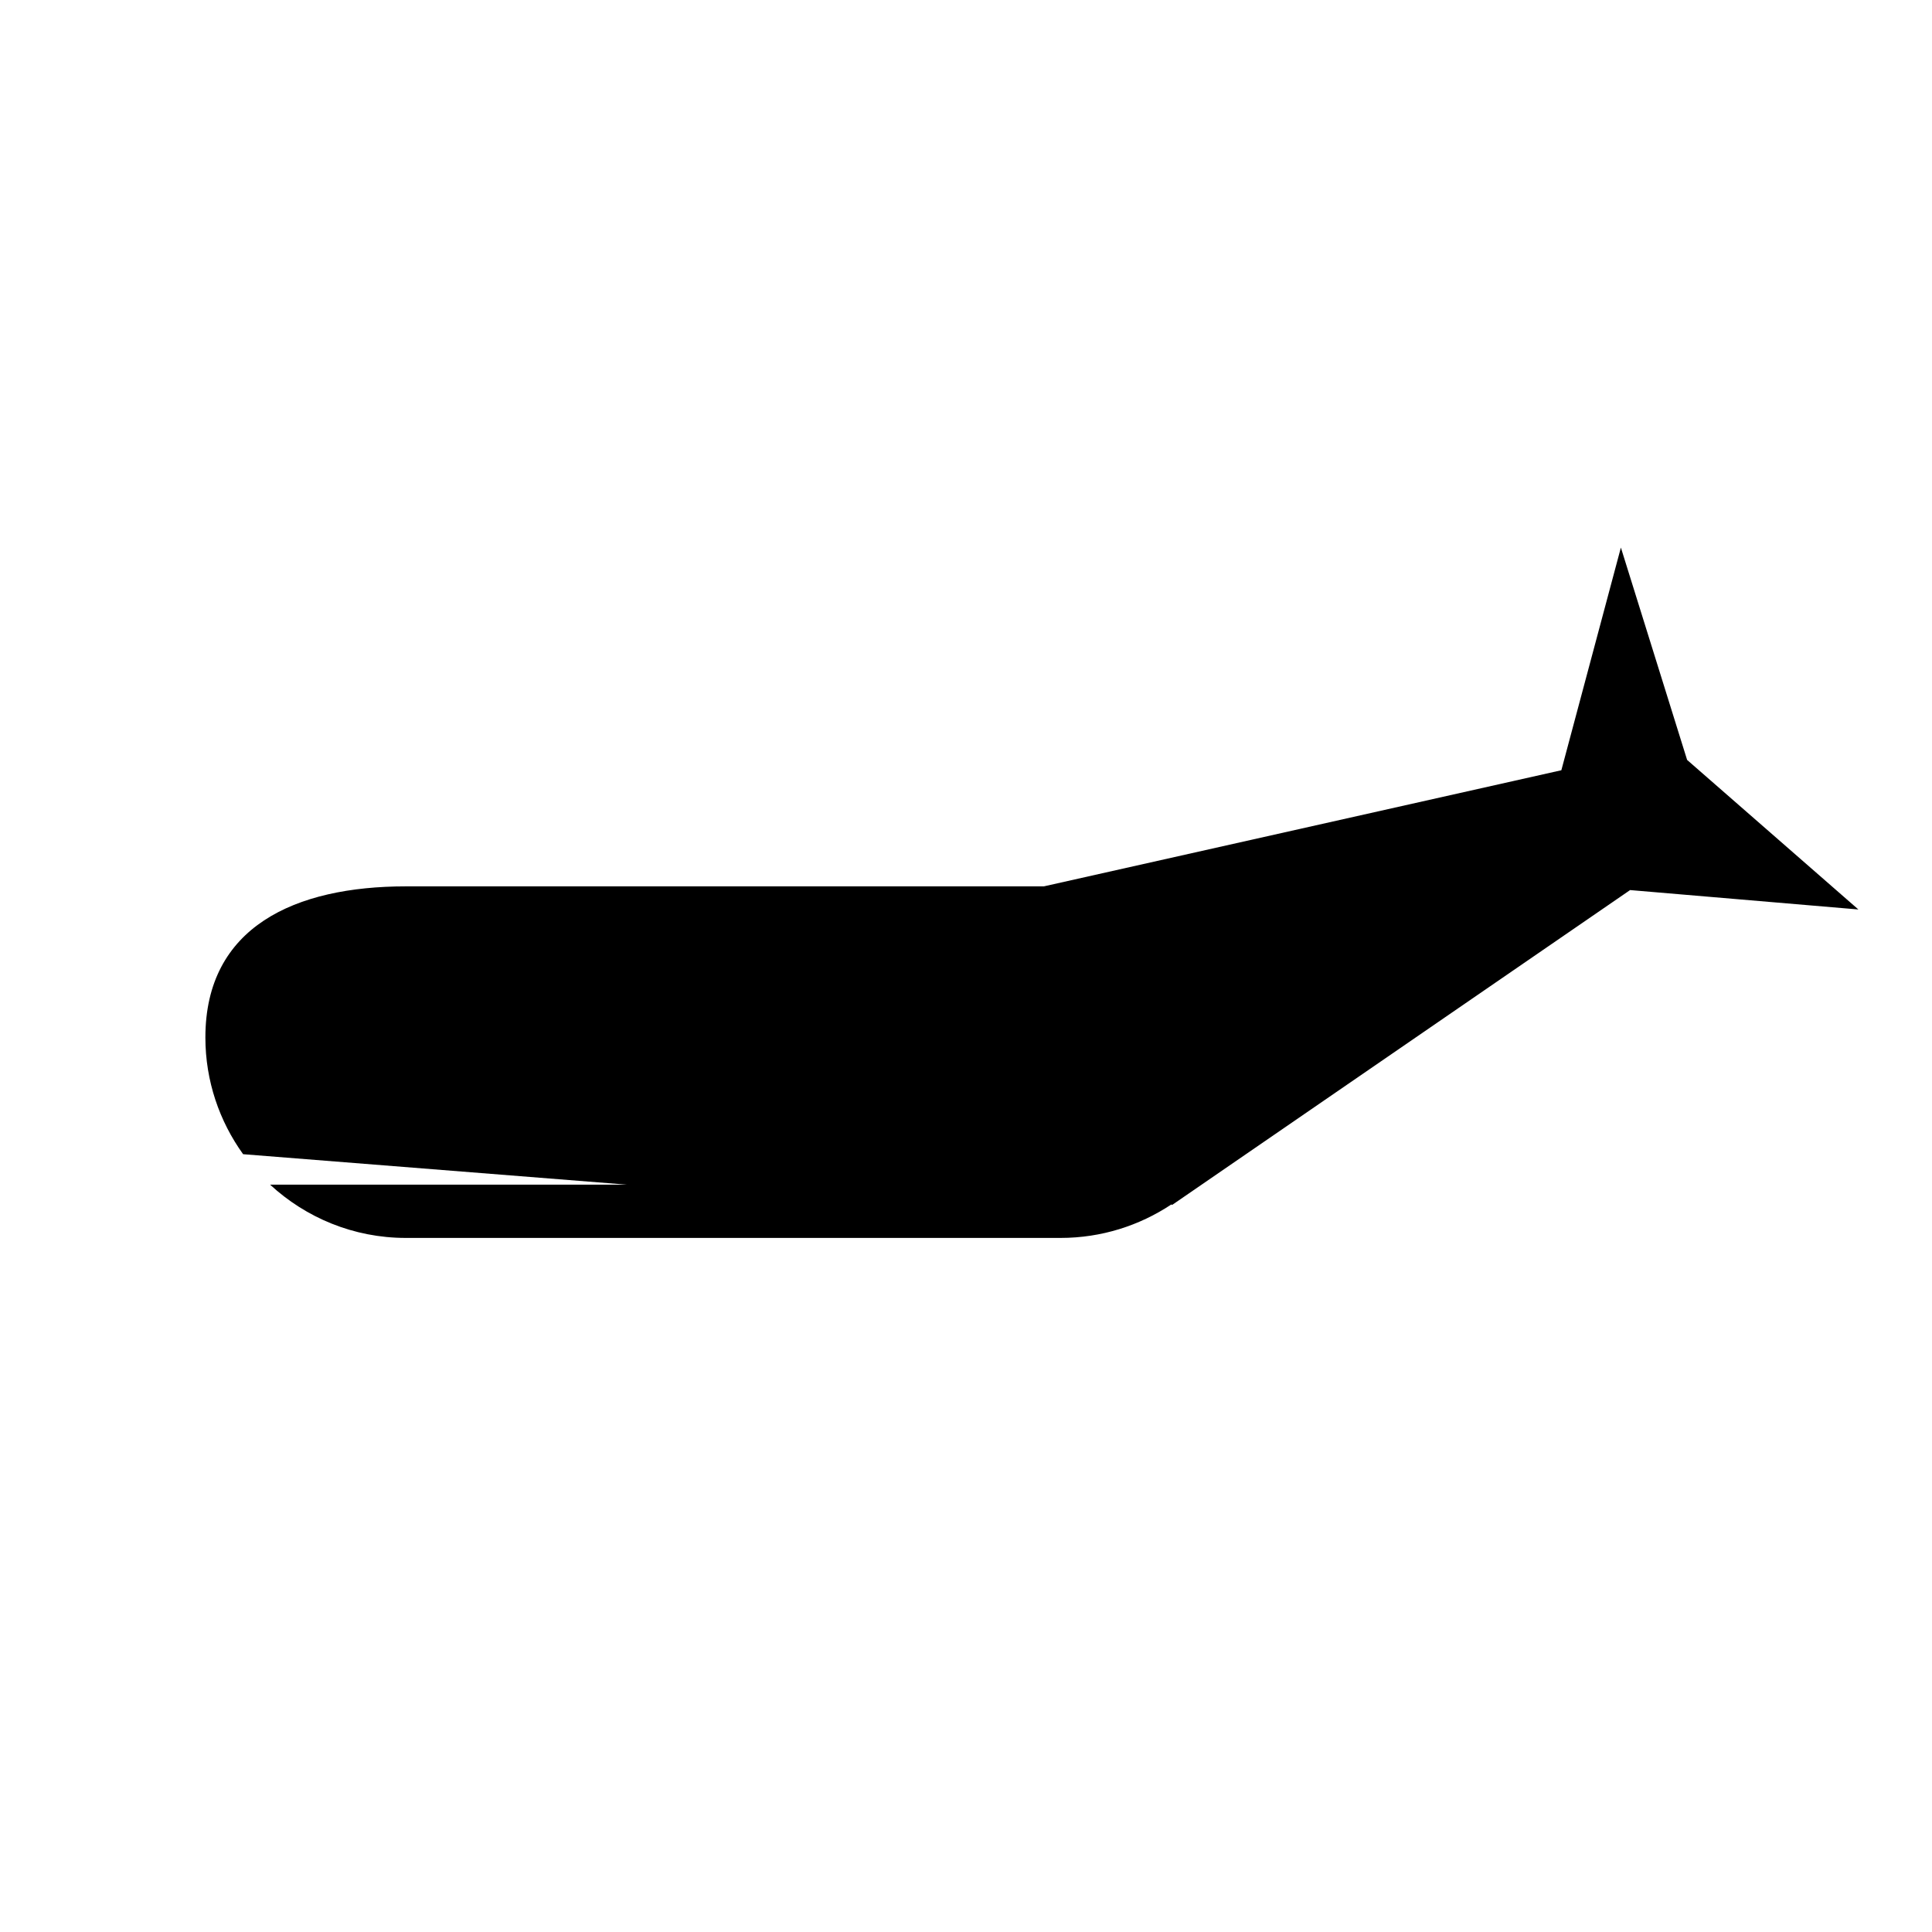<?xml version="1.0" encoding="UTF-8"?>
<!-- Uploaded to: SVG Repo, www.svgrepo.com, Generator: SVG Repo Mixer Tools -->
<svg fill="#000000" width="800px" height="800px" version="1.1" viewBox="144 144 512 512" xmlns="http://www.w3.org/2000/svg">
 <path d="m636.49 385.02-45.387-39.633-17.551-56.273-15.777 59.008-137.14 30.773h-169.08c-29.34 0-53.125 10.707-53.125 40.043 0 11.555 3.731 22.215 9.996 30.934l101.63 8.066-94.484 0.004c9.473 8.738 22.082 14.121 35.984 14.121h173.49c10.863 0 20.949-3.277 29.367-8.867l0.219 0.121 121.36-83.438z"/>
</svg>